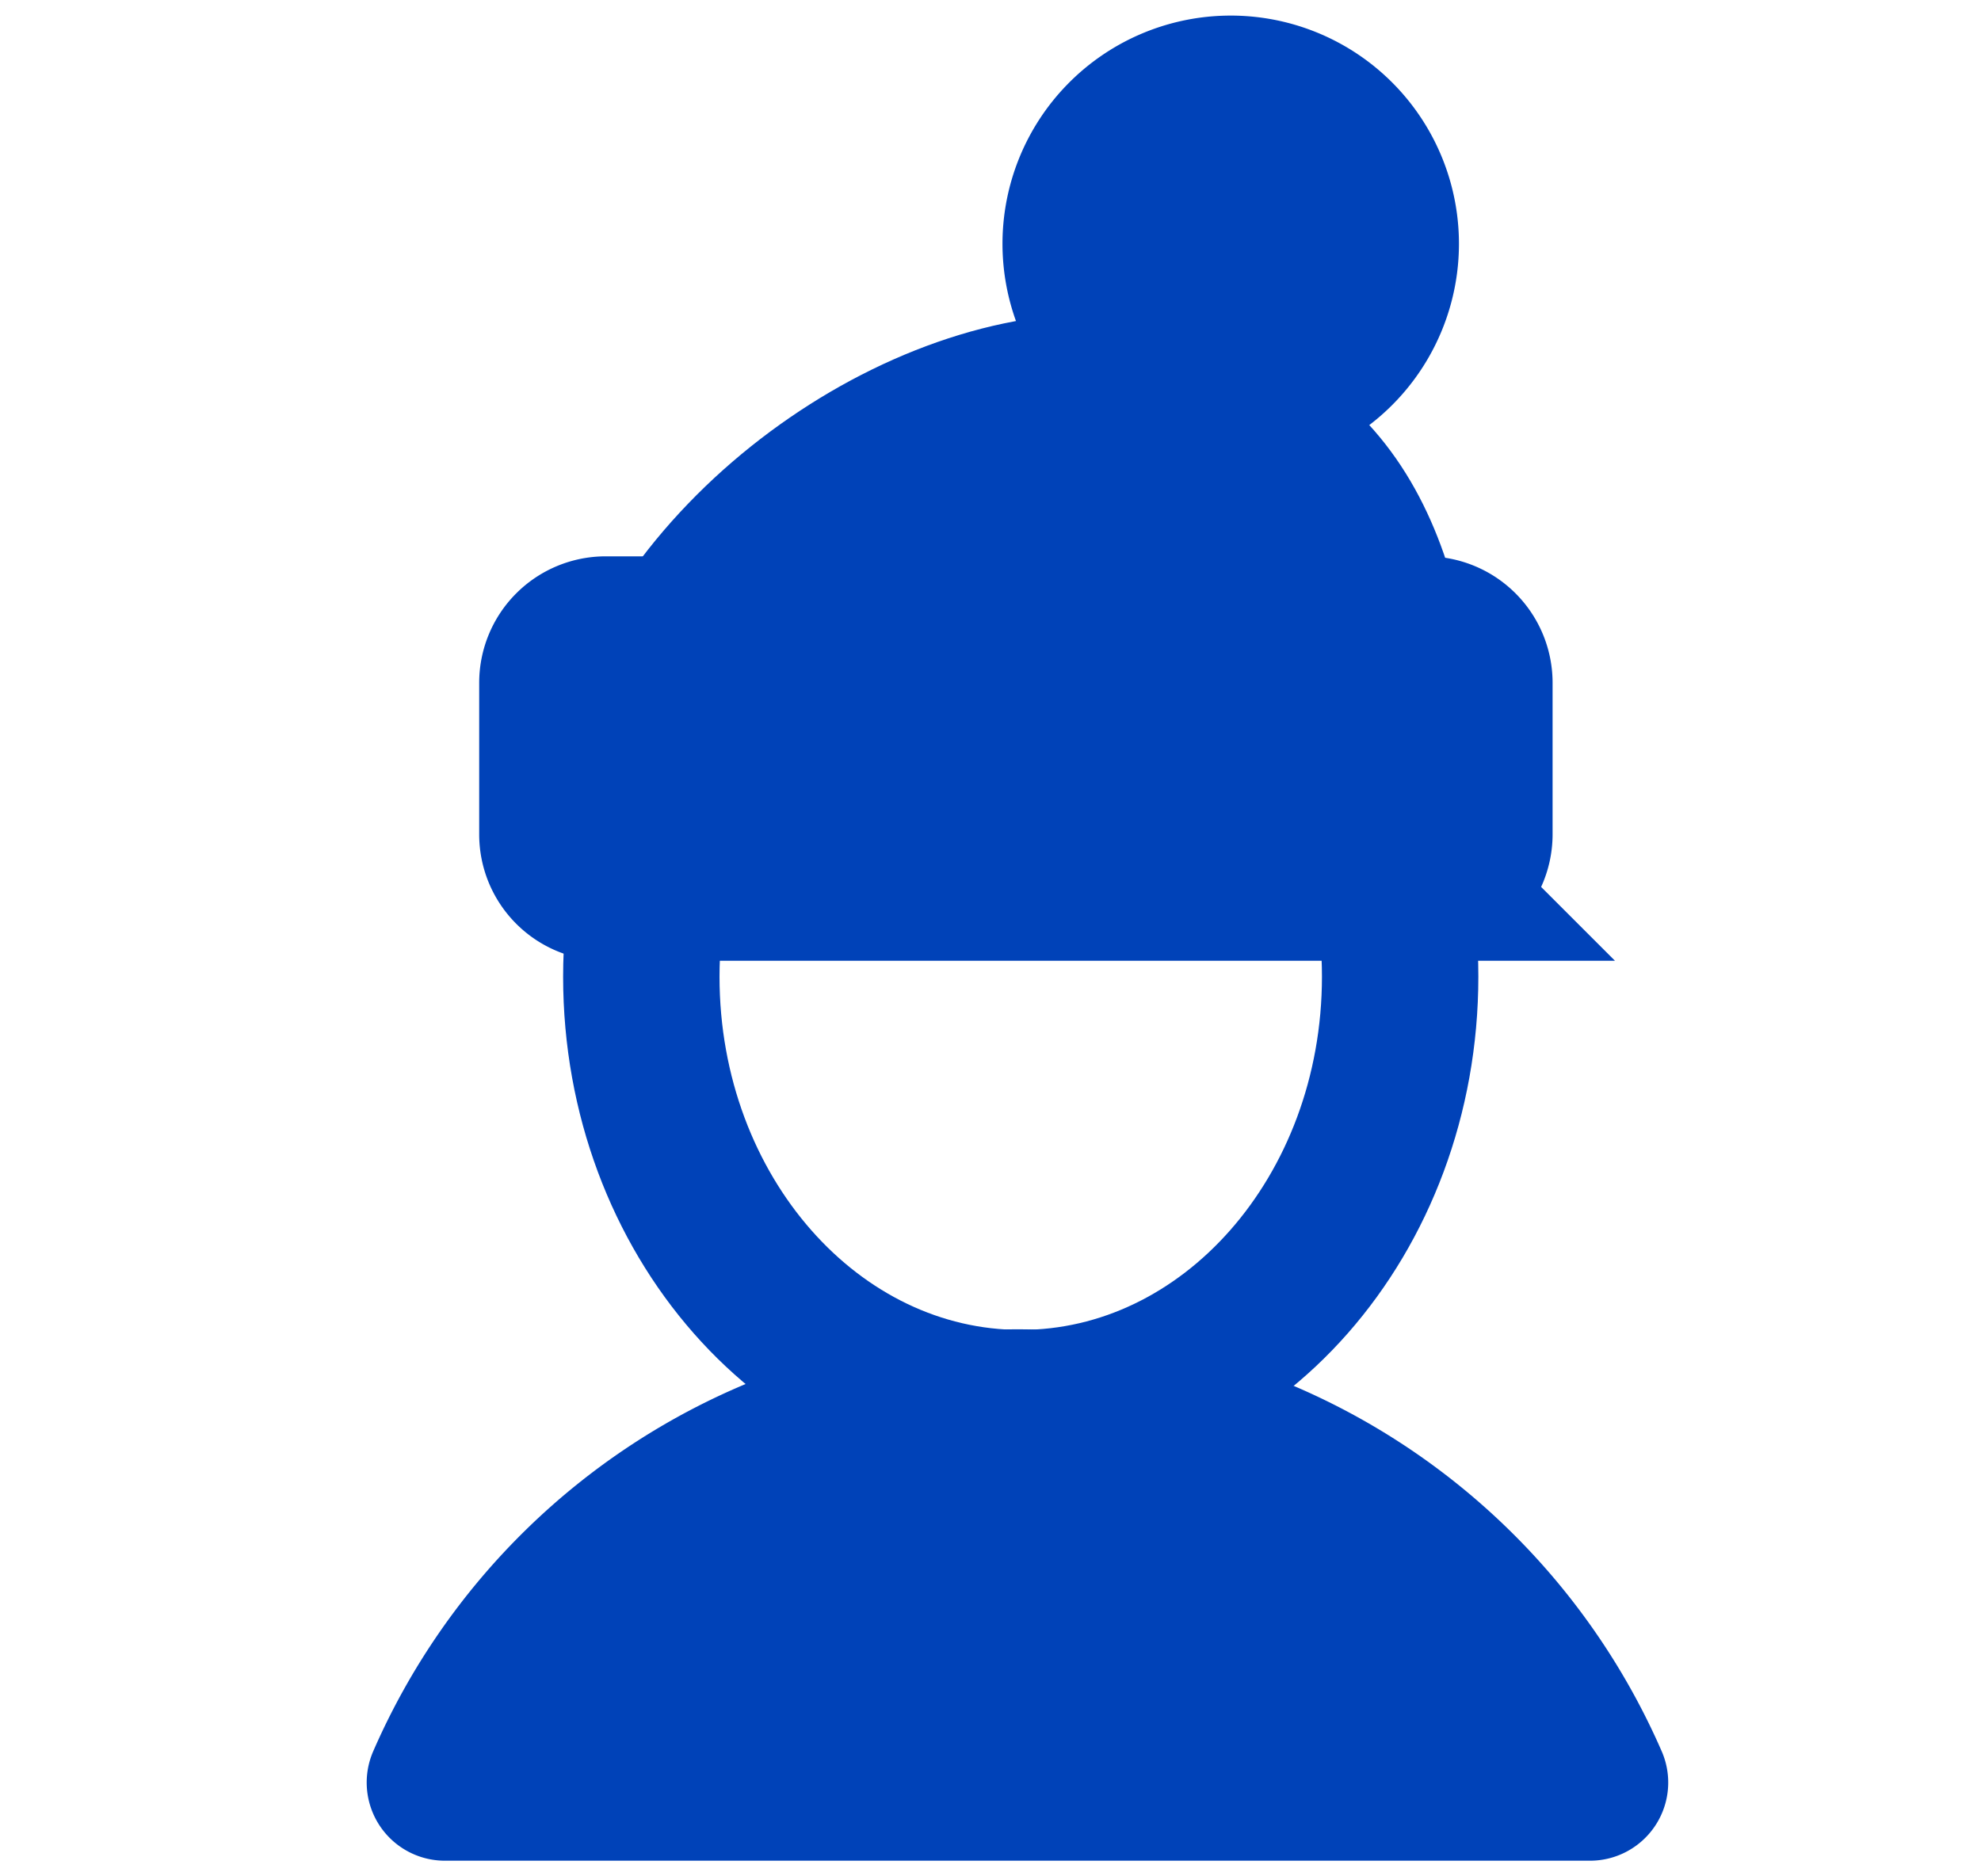 <svg width="19" height="18" viewBox="0 0 19 18" fill="none" xmlns="http://www.w3.org/2000/svg"><path d="M9.79 13.508c2.01 0 3.639-1.853 3.639-4.139 0-2.286-1.63-4.139-3.64-4.139-2.009 0-3.638 1.853-3.638 4.14 0 2.285 1.63 4.138 3.639 4.138z" stroke="#0042B8" stroke-width="1.5" stroke-miterlimit="10"/><path d="M13.678 6.087h-7.87a.463.463 0 00-.462.463v1.454c0 .256.207.463.463.463h7.87a.463.463 0 00.462-.463V6.55a.463.463 0 00-.463-.463zM11.766 3.777a1.439 1.439 0 100-2.877 1.439 1.439 0 000 2.877z" fill="#0042B8" stroke="#0042B8" stroke-width="1.5" stroke-miterlimit="10"/><path d="M8.437 6.198V8.08" stroke="#0042B8" stroke-width="1.5" stroke-miterlimit="10"/><path d="M13.429 7.139c-.134-1.905-.75-3.14-2.59-3.36-1.795-.216-4.183 1.35-4.78 3.36h7.37z" fill="#0042B8" stroke="#0042B8" stroke-width="1.5" stroke-miterlimit="10"/><path d="M15.25 17.1a5.99 5.99 0 00-10.983 0H15.25z" fill="#0042B8" stroke="#0042B8" stroke-width="1.5" stroke-linejoin="round"/></svg>